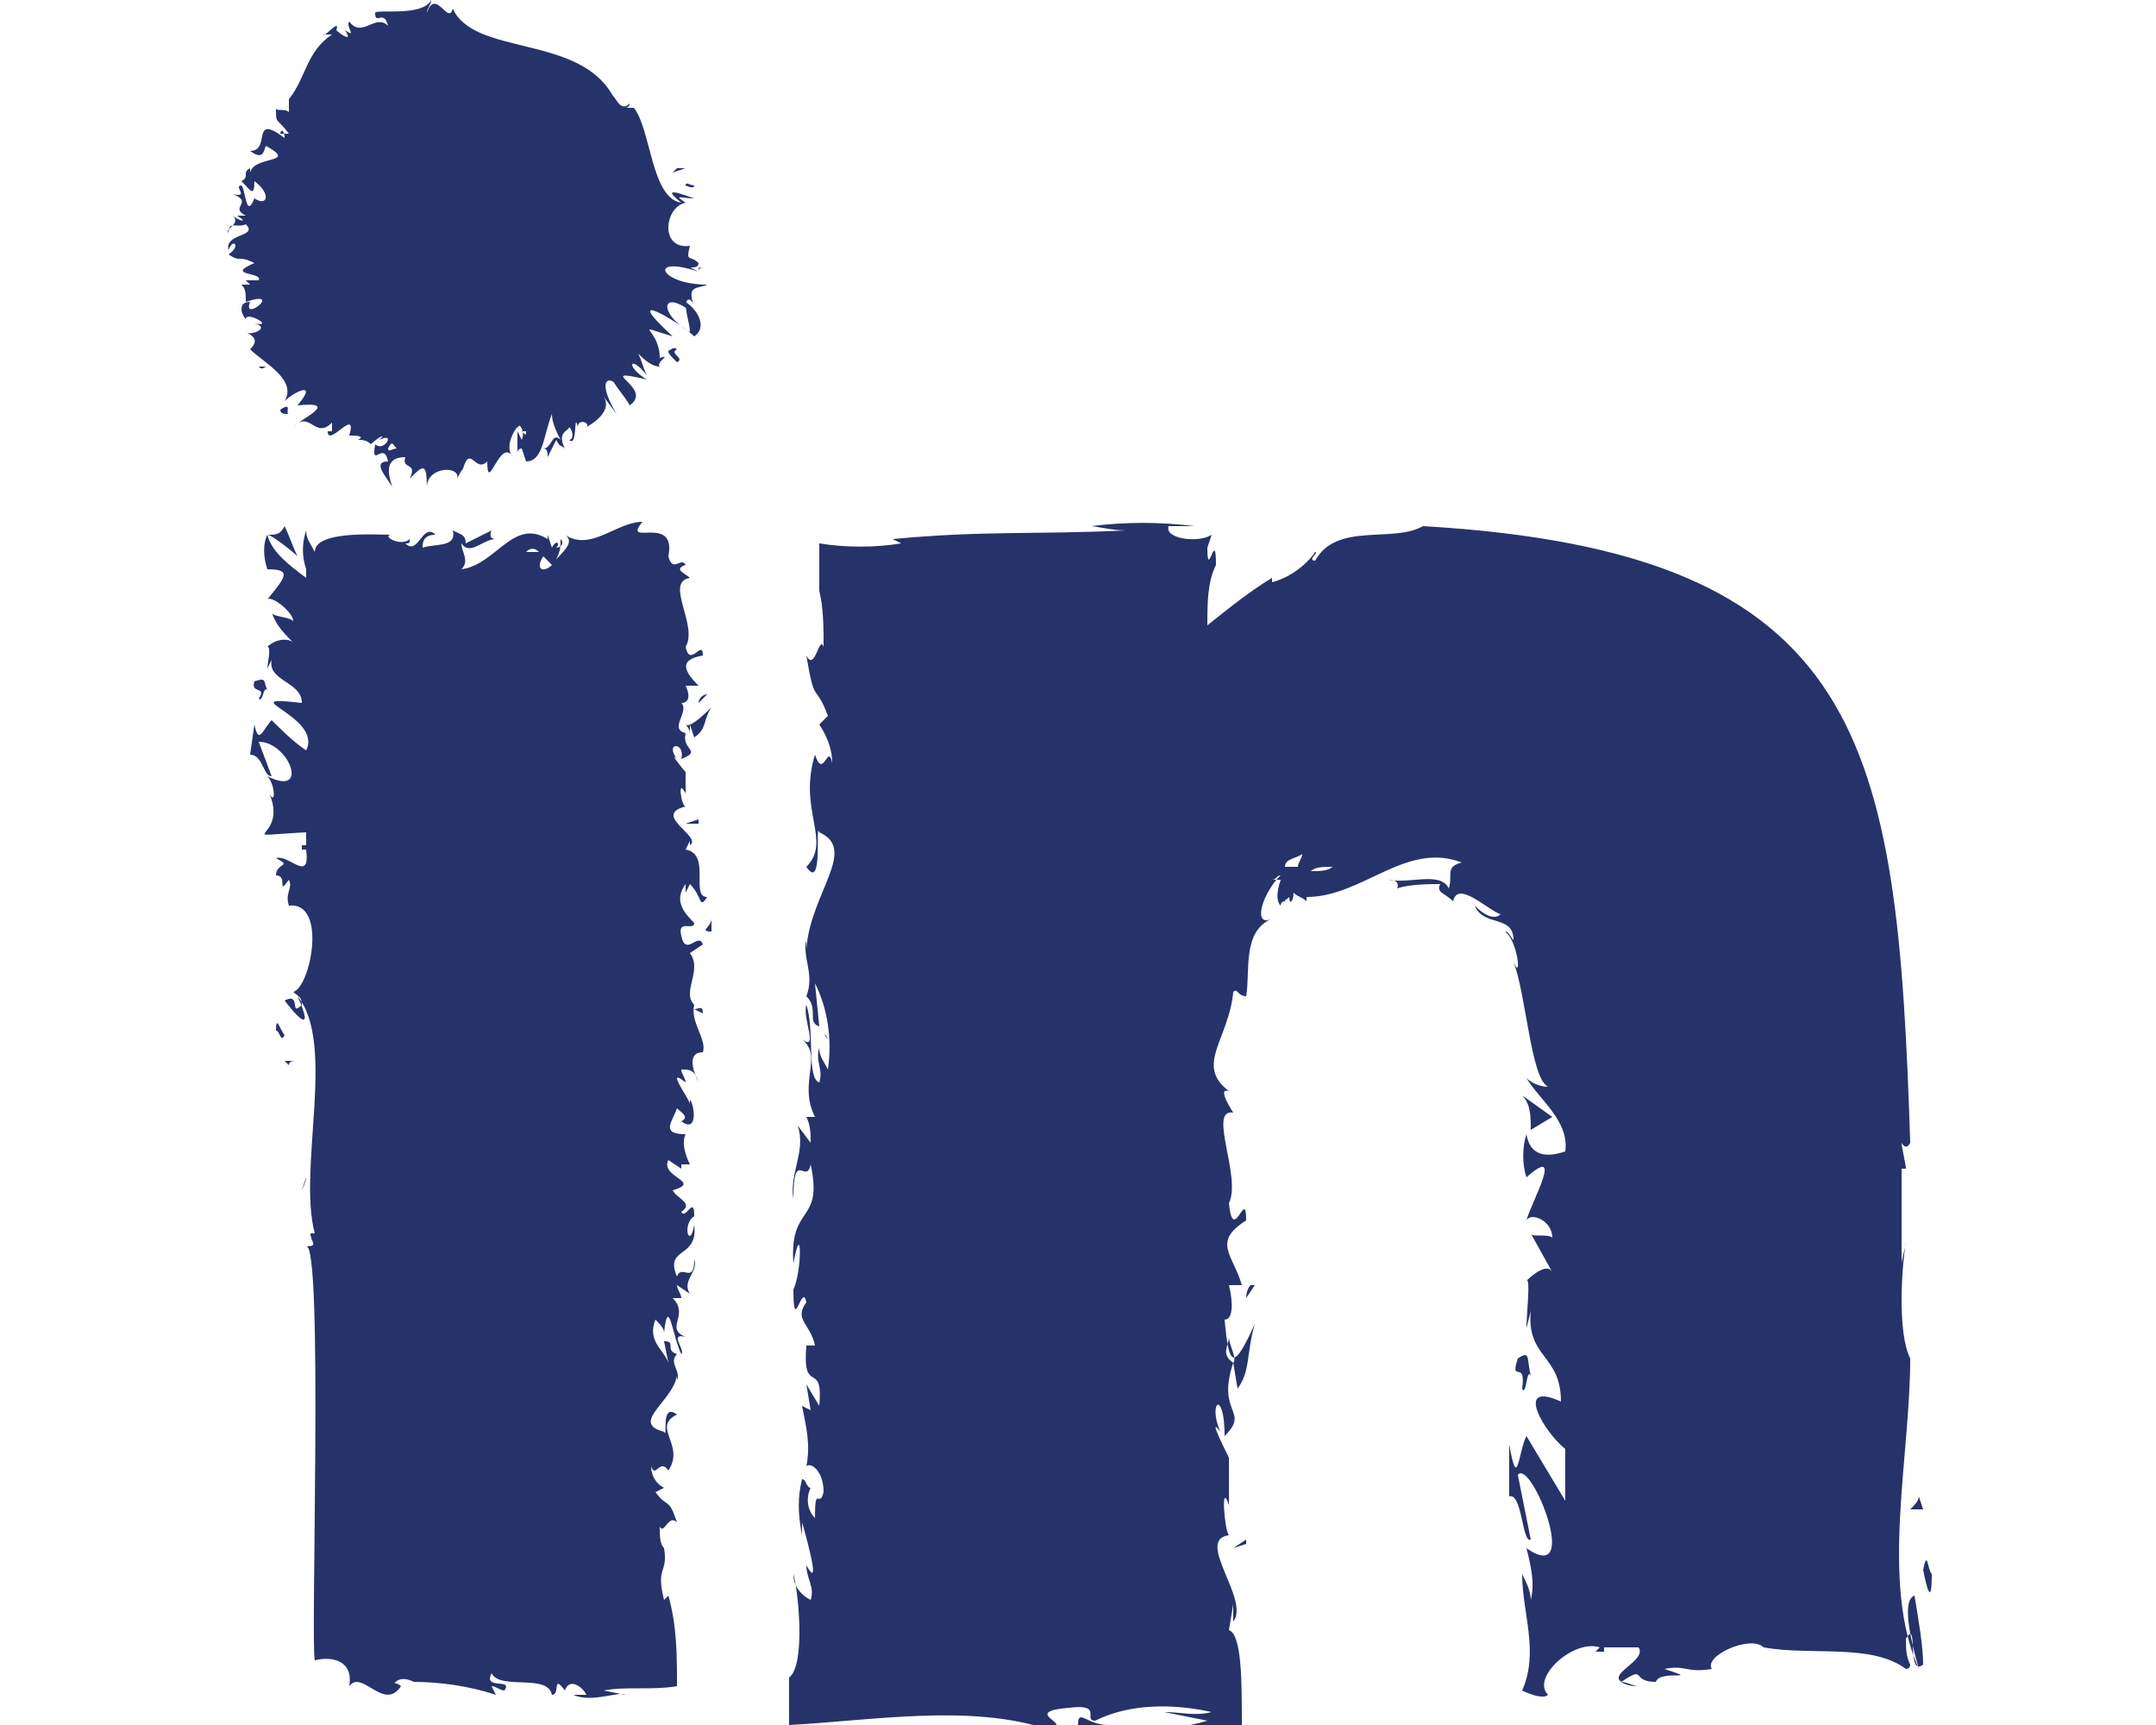 <svg xmlns="http://www.w3.org/2000/svg" xmlns:xlink="http://www.w3.org/1999/xlink" id="Ebene_1" x="0px" y="0px" viewBox="0 0 50 40" style="enable-background:new 0 0 50 40;" xml:space="preserve"><style type="text/css">	.st0{fill:#26336A;}</style><g>	<path class="st0" d="M6,8.5c0.1,0.1,0.1,0,0.2,0L6,8.5z"></path>	<path class="st0" d="M14.2,8.8c0.1,0.2,0.3,0.4,0.4,0.6c-0.1-0.2,0-0.2,0-0.3L14.2,8.8z"></path>	<path class="st0" d="M5.7,7.7C5.9,7.8,6,7.9,5.8,8.1c0.3,0.3,1.1,0.7,0.8,1.2c0.2-0.2,0.8-0.5,0.3,0.1c1-0.1,0.1,0.3-0.1,0.5  c0.4-0.4,0.5,0.3,0.9-0.1v0.2c0,0,0,0-0.1,0c0,0.4,0.7-0.6,0.5,0.1c0.1,0,0.4,0,0.2,0.1c0.1,0,0.2,0,0.3,0.1  c0.1-0.1,0.4-0.3,0.2-0.1c0.4-0.2,0.1,0.3-0.1,0.1c-0.1,0.6,0.2-0.1,0.3,0.4c-0.4,0,0,0.4,0.1,0.6c-0.1-0.3-0.2-0.7,0.3-0.7  c-0.1,0.3,0.3,0.1,0.1,0.5c0.3-0.3,0.4-0.4,0.4,0.2c0-0.5,0.8-0.5,0.7-0.2c0,0,0.2-0.4,0.1-0.1c0.2-0.8,0.3,0,0.6-0.3  c0,0.8,0.3-0.6,0.6-0.1c-0.2-0.2,0-0.6,0.1-0.7c0,0,0,0.1,0,0.1c0-0.3,0.2,0,0.1,0.2l-0.1-0.2c0,0.2,0,0.4,0,0.5c0,0,0-0.1,0.1-0.1  c0,0.1,0,0.2,0,0l0.1,0.3c0.4,0,0.4-0.6,0.6-1.1c0,0.2,0.1,0.4,0.2,0.6c-0.2-0.2-0.2,0.2-0.4,0.2c0.1,0,0.1,0.1,0.1,0.2l0.2-0.4  c0.1,0.2,0.1,0.1,0.2,0.2c-0.2-0.4,0.1-0.4,0.1-0.5c0.1,0.1,0.1,0.3,0,0.3c0.2,0.2,0.1-0.7,0.2-0.3c0-0.2,0.3-0.1,0.2,0  c0.2-0.1,0.6-0.4,0.4-0.7c0,0,0.3,0.4,0.3,0.4c-0.6-1,0-1,0.3-0.2l0,0C15.2,9,13.7,8.5,15,8.8c-0.5-0.3-0.4-0.6,0-0.1  c-0.1-0.2-0.1-0.3-0.2-0.5c0.1,0.1,0.3,0.3,0.5,0.3c-0.1-0.1,0.3-0.3,0-0.2c0-0.7-0.7-0.8,0.3-0.5c-1.3-1.2,0.2-0.3,0.5,0  c0.3-0.2,0.1-0.6-0.2-0.8C15.9,7.3,16,7.5,16,7.7c-0.7-0.4-0.7-1,0-0.5c-0.2-0.2,0-0.4,0.1-0.1c-0.2-0.5,0.1-0.4,0.3-0.5  c-1.1,0-1.4-0.7-0.2-0.3c-0.4-0.2,0,0,0-0.2c-0.2-0.2-0.3,0-0.2-0.4c-0.7,0.1-0.6-0.9-0.1-1c-0.3-0.2-0.1-0.1,0.2-0.1  c-0.3-0.1-0.8-0.3-0.3,0.1c-0.7-0.1-0.7-1.7-1.1-2.2l-0.2,0c0,0,0.1,0,0.1-0.1c-0.2,0.2-0.3-0.1-0.4-0.2c-0.8-1.4-3.2-0.9-3.7-2  c-0.1,0.4-0.4-0.5-0.6,0.1C9.9,0.2,10,0.1,10,0C9.8,0.4,8.7,0.2,8.7,0.3c0,0.3,0.2-0.1,0.3,0.3C8.7,0.3,8.4,0.9,8.1,0.5  C8,0.6,8.3,0.9,8,0.7c0.2,0.3-0.1,0.1-0.2,0c0.1-0.3-0.3,0.2-0.3,0.1l0.2,0c-0.6,0.4-0.6,1-1,1.5l0,0c0,0.1,0,0.2,0,0.3  c-0.1-0.1-0.3,0-0.3-0.1c0,0.4,0,0.2,0.3,0.6l-0.2,0C6.5,3,6.6,3,6.6,3.2C5.8,2.6,6.3,3.5,5.8,3.5c0.4,0.3,0.3-0.2,0.4-0.1  C6.9,3.8,5.9,3.6,5.8,4c0,0,0,0,0-0.1C5.6,4,5.8,4.1,5.6,4.2c0.2,0.2,0.3,0.4,0.3,0c0.4,0.3,0.3,0.6,0,0.4C5.7,5.1,5.7,4.4,5.6,4.3  c-0.2,0,0.2,0.3-0.2,0.2c0.5,0.2-0.1,0.3,0.3,0.5l-0.2,0c0.3,0.2,0,0.1-0.1,0c0.2,0.2-0.2,0.3-0.1,0.4c0-0.3,0.2-0.1,0.4-0.2  c0.3,0.3-0.5,0.2-0.4,0.6c0.1-0.3,0.3-0.1,0,0.1c0.3,0.2,0.2,0,0.6,0.2C5.2,6.4,6.1,6.3,6,6.5l-0.3,0l0.1,0.1l-0.2,0  C5.7,6.7,5.7,6.8,5.7,7C6.6,6.7,5.6,7.5,5.8,7C5.5,7,5.6,7.3,5.7,7.4c0-0.2,0.7,0.2,0.2,0.1C6.3,7.6,5.8,7.8,5.7,7.7z M12.1,10  c0,0,0.1,0,0.1,0C12.2,10.1,12.2,10.1,12.1,10z M9,10.4c0.1-0.2,0.1-0.1,0.2,0C9.1,10.4,9,10.5,9,10.4z"></path>	<polygon class="st0" points="6.2,8.5 6.2,8.5 6.2,8.5  "></polygon>	<path class="st0" d="M16.3,6.2C16.3,6.2,16.3,6.2,16.3,6.2c0,0-0.1,0-0.1,0.1C16.2,6.2,16.2,6.2,16.3,6.2z"></path>	<path class="st0" d="M14.9,2.8c0,0,0,0.1,0,0.1L14.9,2.8z"></path>	<path class="st0" d="M15.7,3.9c0,0-0.1,0.1-0.1,0.1l0.3-0.1L15.7,3.9z"></path>	<path class="st0" d="M16.1,4.3c-0.1,0-0.2-0.1-0.2,0C15.9,4.3,16.1,4.4,16.1,4.3z"></path>	<path class="st0" d="M15.7,8.4c0.2-0.1-0.2-0.2,0-0.3c-0.1-0.1-0.2,0.1-0.2,0C15.5,8.2,15.5,8.2,15.7,8.4z"></path>	<path class="st0" d="M9.3,11.1c0-0.1,0-0.2,0-0.2L9.3,11.1z"></path>	<polygon class="st0" points="8,10 7.9,10.2 7.9,10.2  "></polygon>	<path class="st0" d="M6.5,9.5c0,0.1,0.1,0.1,0.2,0.1C6.6,9.6,6.8,9.3,6.5,9.5z"></path>	<polygon class="st0" points="6.9,28.7 6.9,28.7 6.9,28.7  "></polygon>	<path class="st0" d="M15.9,18L15.9,18C15.9,18,15.9,18,15.9,18z"></path>	<path class="st0" d="M16.1,23.4l0.2,0.1C16.3,23.3,16.2,23.4,16.1,23.4z"></path>	<path class="st0" d="M7,21.5L7,21.5C7,21.5,7,21.5,7,21.5z"></path>	<path class="st0" d="M15.4,31.1C15.5,31.2,15.5,31.1,15.4,31.1L15.4,31.1z"></path>	<polygon class="st0" points="6.2,12.4 6.2,12.4 6.2,12.4  "></polygon>	<path class="st0" d="M6.9,12.9c-0.1-0.2-0.2-0.5-0.3-0.7c-0.1,0.2-0.2,0.2-0.4,0.2l0,0C6.3,12.4,6.8,12.8,6.9,12.9z"></path>	<path class="st0" d="M15.9,16.7C15.9,16.7,15.9,16.7,15.9,16.7C15.9,16.7,15.9,16.8,15.9,16.7C15.9,16.8,15.9,16.7,15.9,16.7z"></path>	<path class="st0" d="M16,16.9C15.9,17,15.9,17,16,16.9C16,17,16,17,16,16.9z"></path>	<path class="st0" d="M16,16.8l0.1,0.3c0.3-0.2,0.2-0.4,0.4-0.7c-0.1,0.1-0.5,0.5-0.6,0.4c0,0,0.1,0.1,0.1,0.2  C16,16.9,16,16.9,16,16.8z"></path>	<path class="st0" d="M16,20.8C16,20.8,16,20.8,16,20.8L16,20.8L16,20.8z"></path>	<path class="st0" d="M15.9,19.7l0.1-0.2c0,0.1,0,0.1,0,0.1c0.3-0.2-0.9-0.7-0.1-0.9c-0.1,0-0.2-0.7,0-0.3l0-0.5h0  c-0.1-0.1-0.4-0.5-0.2-0.3c-0.3-0.4,0.2-0.4,0.1,0c0.5-0.2,0-0.2,0.1-0.6c-0.4-0.1,0.1-0.5-0.1-0.7c0.2,0,0.2-0.2,0.1-0.4l0.3,0  c-0.3-0.3-0.5-0.6,0.1-0.7c0-0.4-0.3,0.3-0.4-0.2c0.3-0.5-0.5-1.5,0.1-1.6c-0.1-0.1-0.4-0.2-0.1-0.3c-0.1-0.2-0.3,0.2-0.4-0.2  c0.2-1-1.1-0.2-0.6-0.8c-0.6,0-1.2,0.7-1.8,0.3c0.3,0.2-0.2,0.5-0.3,0.7c0,0,0,0,0,0.1h-0.1c0,0,0.1,0,0.1,0l0-0.1  c-0.2,0.2-0.4,0.1-0.2-0.2l0.2,0.2c0.1-0.1,0.2-0.3,0.2-0.5c0,0,0,0,0,0c0,0,0-0.1,0-0.1c0.1,0.1,0,0.2-0.1,0.2  c0.1-0.1,0-0.2-0.1,0l-0.1-0.3l0,0.1c-0.8-0.5-1.2,0.6-2,0.7c0.2-0.2,0-0.4,0-0.6c0.2,0.3,0.5-0.1,0.8-0.1c-0.2,0-0.1-0.2-0.1-0.2  l-0.6,0.3c0-0.2-0.1-0.2-0.3-0.3c0.1,0.4-0.4,0.3-0.7,0.4c0-0.1,0-0.3,0.3-0.3c-0.3-0.3-0.4,0.5-0.7,0.2c0.1,0,0.1,0,0.1-0.1  c-0.2,0.2-0.7-0.1-0.4-0.1c-0.4,0-1.8-0.1-1.8,0.4c-0.1-0.2-0.2-0.3-0.2-0.5c-0.1,0.3-0.1,0.6,0,0.9H7.1v0.2  c-0.4-0.3-0.8-0.6-0.9-1c-0.1,0.2-0.1,0.5,0,0.8c0.6,0,0.4,0.2,0,0.7c0.1-0.1,0.6,0.3,0.6,0.5c-0.1-0.1-0.5-0.1-0.5-0.2  c0.1,0.3,0.3,0.5,0.5,0.7c-0.1-0.1-0.4-0.1-0.6,0.1c0.1,0,0,0.4,0,0.5l0.1-0.2c-0.1,0.5,0.7,0.5,0.7,1c-1.7-0.2,0.5,0.3,0.1,1.1  c-0.3-0.2-0.6-0.5-0.8-0.7c-0.2,0.2-0.3,0.6-0.4,0.1l-0.1,0.7c0.3,0,0.3,0.5,0.5,0.5L6,17.2c0.7,0,1.2,1.3,0.2,0.8  c0.2,0.2,0.2,0.8,0,0.3c0.6,1.2-1,1.1,0.9,1v0.3l-0.1,0v0.1l0.1,0c0.1,0.8-0.4,0.1-0.7,0.2c0.4,0.2,0,0.1,0,0.4  c0.3,0,0,0.5,0.3,0.1c0.1,0.2-0.1,0.3,0,0.6c0.9-0.1,0.5,1.9,0.1,2c0.1,0.1,0.2,0.1,0.2,0.3c-0.3,0.3,0-0.3-0.4-0.1  c0.3,0.4,0.7,0.8,0.3-0.1c0.9,1.1,0,4,0.4,5.5c0,0-0.1,0-0.1,0c0,0.2,0.2,0.3-0.1,0.3c0.4-0.1,0.1,9.2,0.2,9.6  c0.4-0.1,0.9,0,0.8,0.6c0.3-0.4,0.8,0.6,1.2,0C9.2,39,9,39,9.1,39.1c0.1-0.2,0.3-0.2,0.5-0.1l0,0c0.6,0,1.3,0.1,1.9,0.3l-0.1-0.2  c0.1,0,0.2,0.1,0.3,0.1c0.2-0.3-0.5,0-0.3-0.4c0.2,0.4,1.3,0,1.4,0.5c0.2,0,0-0.5,0.3-0.1c0.1-0.3,0.4-0.1,0.5,0.1  c-0.1,0-0.2,0-0.3,0c0.4,0.2,1.1-0.1,1.2,0l-0.5-0.1c0.5-0.1,1.1,0,1.7-0.1c0-0.7,0-1.4-0.2-2.1l-0.1,0.1c-0.2-0.8,0.1-0.6,0-1.2  l0,0c-0.1-0.1-0.1-0.3-0.1-0.5c0.1,0.2,0.2-0.3,0.4-0.1c-0.2-0.6-0.2-0.3-0.5-0.7l0.2-0.1c-0.2-0.1-0.3-0.3-0.3-0.5  c0.1,0.3,0.2-0.2,0.4,0.1c0.4-0.6-0.4-1,0.2-1.3c-0.4-0.3-0.2,0.6-0.3,0.4c-0.8-0.2,0.2-0.7,0.3-1.3c0,0.1,0,0.1,0,0.1  c0.1-0.2-0.2-0.4,0-0.6c-0.3-0.1,0-0.3-0.3-0.3l0.1,0.5c-0.1-0.3-0.5-0.5-0.3-1c0.1,0.1,0.2,0.2,0.2,0.3c0.1-0.9,0.2,0.1,0.4,0.5  c0.1-0.1-0.3-0.5,0.1-0.4c-0.5-0.2,0.1-0.5-0.3-0.9l0.2,0c0-0.1-0.1-0.2-0.1-0.3l0.3,0.2c-0.2-0.3,0.2-0.5,0.1-0.8  c0,0.6-0.3,0.1-0.4,0.4c-0.3-0.7,0.5-0.4,0.4-1.2c-0.1,0.6-0.3,0,0-0.2c0-0.5-0.2,0.1-0.3-0.1c0.3-0.2-0.1-0.3-0.2-0.5  c0.7-0.2-0.3-0.3-0.1-0.7l0.3,0.2L15.8,27L16,27c-0.1-0.2-0.2-0.5-0.1-0.7c-0.6,0-0.3-0.3-0.2-0.6c0.1,0.1,0.3,0.2,0.1,0.3  c0.4,0.3,0.3-0.4,0.2-0.5c0,0.1,0,0.1,0,0.1c0-0.1-0.6-0.9-0.1-0.5c0-0.1-0.1-0.2-0.1-0.3c0.2,0,0.3,0,0.4,0.3  c-0.1-0.2-0.3-0.7,0.1-0.7c0.1-0.3-0.3-0.7-0.2-1.1c0,0,0,0,0,0c-0.3-0.3,0.2-0.8-0.1-1.2l0.3-0.2c-0.1-0.3-0.4,0.3-0.5-0.2  c-0.1-0.4,0.3-0.1,0.3-0.3c-0.2-0.2-0.5-0.5-0.2-0.9c0,0.1,0,0.2,0,0.2l0.1-0.2c0.3,0.3,0.2,0.6,0.4,0.3  C16,20.8,16.5,19.8,15.9,19.7z M12.5,12.8c-0.1,0-0.2,0-0.3,0C12.3,12.7,12.4,12.7,12.5,12.8z"></path>	<path class="st0" d="M6.2,20c0-0.1,0.1-0.1,0.1-0.1C6.3,19.9,6.2,19.9,6.2,20z"></path>	<path class="st0" d="M7,27.6c0,0,0.1-0.2,0.1-0.3L7,27.6z"></path>	<path class="st0" d="M6.7,24.7c0-0.1,0.1-0.1,0.2-0.1l-0.3,0L6.7,24.7z"></path>	<path class="st0" d="M6.4,23.9c0.1,0,0.1,0.3,0.2,0.1C6.5,23.9,6.4,23.5,6.4,23.9z"></path>	<path class="st0" d="M6.2,16c-0.1-0.2,0-0.3-0.3-0.2c-0.1,0.3,0.3,0.1,0.1,0.4C6.1,16.3,6.1,15.9,6.2,16z"></path>	<path class="st0" d="M16.2,16.3l0.2-0.2C16.3,16.1,16.2,16.2,16.2,16.3z"></path>	<polygon class="st0" points="16.2,19 15.9,19.1 16.2,19.1  "></polygon>	<path class="st0" d="M16.5,21.6c0-0.1,0-0.2,0-0.3C16.5,21.5,16.2,21.6,16.5,21.6z"></path>	<path class="st0" d="M28.6,33.5L28.6,33.5C28.6,33.5,28.6,33.6,28.6,33.5z"></path>	<polygon class="st0" points="29.6,20.2 29.6,20.2 29.6,20.2  "></polygon>	<path class="st0" d="M21.2,39.6l-0.5,0.2C21.5,39.7,21.2,39.6,21.2,39.6z"></path>	<path class="st0" d="M27.8,12.1c0,0,0.1,0,0.1,0C27.9,12.1,27.9,12.1,27.8,12.1z"></path>	<path class="st0" d="M19.2,24.1C19.1,23.9,19.1,24,19.2,24.1C19.2,24.2,19.2,24.2,19.2,24.1z"></path>	<polygon class="st0" points="35.4,26.2 35.4,26.1 35.4,26.2  "></polygon>	<path class="st0" d="M35.3,25.4c0.2,0.2,0.2,0.5,0.2,0.8l0.5-0.3L35.3,25.4z"></path>	<path class="st0" d="M44.4,37c-0.3,0.1-0.1,1,0.1,1.7c0,0,0,0,0,0c-0.9-2-0.2-4.9-0.2-7.2c-0.3-0.6-0.2-2.1-0.1-2.7  c0,0.1-0.1,0.4-0.1,0.5v-2.2c0,0,0.1,0,0.1,0c0-0.1-0.1-0.5-0.1-0.6c0,0,0.1,0.2,0.2,0c-0.3-9.3-1-13.7-11.3-14.3  c-0.7,0.4-2-0.1-2.5,0.8c-0.2,0,0.1-0.2,0-0.2c-0.2,0.3-0.6,0.6-1,0.7l0-0.1c-0.5,0.3-1,0.7-1.5,1.1c0-0.5,0-1,0.2-1.4  c0-0.9-0.2,0.4-0.2-0.4l0.1-0.3c-0.3,0.2-1.1,0.1-1-0.2c0.1,0,0.4,0,0.6,0c-0.8-0.1-1.6-0.1-2.4,0c0.1,0,0.5,0.1,0.8,0.1  c-2.1,0.1-3.3,0-5.4,0.2l0.2,0.1c-0.6,0.1-1.3,0.1-1.9,0c0,0.4,0,0.8,0,1.2l0-0.1c0.1,0.4,0.1,0.9,0.1,1.3  c-0.1-0.3-0.2,0.6-0.4,0.2c0.2,1.2,0.2,0.6,0.5,1.4l-0.2,0.2c0.2,0.3,0.3,0.6,0.3,0.9c-0.1-0.5-0.2,0.4-0.4-0.2  c-0.4,1.3,0.4,2-0.2,2.6c0.4,0.6,0.2-1.1,0.3-0.8c0.9,0.4-0.2,1.4-0.3,2.7c0-0.1,0-0.1,0-0.2c-0.1,0.4,0.2,0.8,0,1.3  c0.3,0.3,0,0.6,0.3,0.7l-0.1-1c0.3,0.6,0.4,1.3,0.3,2c-0.1-0.2-0.2-0.3-0.2-0.5c-0.1,0.3,0.1,0.5,0,0.8c-0.3-0.1-0.1-1.2-0.3-1.8  c-0.1,0.3,0.3,1.1-0.1,0.8c0.5,0.4-0.1,1,0.3,1.8l-0.2,0c0.1,0.2,0.1,0.4,0.1,0.6l-0.3-0.4c0.2,0.6-0.2,1.1-0.1,1.7  c0-1.2,0.3-0.3,0.4-0.8c0.3,1.4-0.5,0.9-0.4,2.3c0.2-1.1,0.2,0.2,0,0.6c0,1.1,0.2-0.2,0.3,0.3c-0.3,0.4,0.1,0.5,0.2,1h-0.2  c-0.1,1.2,0.4,0.3,0.3,1.4l-0.3-0.5l0.1,0.6l-0.2-0.1c0.1,0.5,0.2,0.9,0.1,1.4c0.1-0.1,0.4,0.1,0.4,0.6c-0.1,0.4-0.2-0.2-0.2,0.6  c-0.2-0.2-0.2-0.5-0.1-0.7c-0.1,0-0.1-0.2-0.2-0.2c-0.1,0.4-0.1,0.8,0,1.3c0-0.1,0-0.2,0-0.3c0,0,0.5,1.7,0.1,1  c0,0.3,0.2,0.5,0.1,0.8c-0.2-0.1-0.4-0.3-0.4-0.6c0.1,0.3,0.3,2.1-0.1,2.4c0,0.4,0,0.7,0,1.1c1.9-0.1,4.2-0.5,6,0.1  c0.7-0.1-0.7-0.4,0.5-0.5c0.8-0.1,0.3,0.3,0.6,0.3c0.8-0.4,1.8-0.4,2.7-0.2c-0.4,0.1-0.7,0-1.1,0l1,0.2c-1,0.3-2.1,0.2-1,0.4  c0-0.3,0.9-0.3,1.8-0.3c0-1,0-2.1-0.3-2.2l0.1-0.6c0,0.2,0,0.2,0,0.4c0.4-0.5-0.9-1.9-0.1-2c-0.1-0.1-0.2-1.3,0-0.7l0-1.1l0,0  c-0.1-0.2-0.5-1-0.2-0.6c-0.3-0.7,0.1-1,0.1,0.1c0.6-0.6-0.2-0.5,0.2-1.7l0.1,0.6c0.3-0.4,0.2-0.8,0.4-1.5c-0.5,1.1-0.6,1-0.7-0.1  c0.2,0,0.2-0.4,0.1-0.8l0.3,0c-0.2-0.7-0.7-1,0.1-1.5c0-0.8-0.3,0.6-0.4-0.4c0.3-0.6-0.5-2.2,0.1-2.1c0,0-0.4-0.6-0.1-0.5  c-0.8-0.6,0-1.2,0.1-2.3c0.1-0.1,0.1,0.1,0.3,0.1c0.1-0.6-0.1-1.5,0.6-1.8c-0.4,0.2-0.3-0.4,0.1-0.9c0,0-0.1,0-0.1,0  c0.1,0,0.1-0.1,0.2-0.1c0,0-0.1,0.1-0.1,0.1h0.1c-0.1,0.3-0.1,0.5,0,0.6c0-0.1,0.1-0.1,0.2-0.2c0,0.2,0.1,0.1,0.1-0.1  c0.1,0.1,0.2,0.1,0.3,0.2l0-0.1c1.3,0,2.3-1.3,3.6-0.8c-0.4,0.1-0.2,0.3-0.3,0.6c-0.2-0.4-0.9-0.1-1.4-0.2c0.3,0,0.2,0.2,0.2,0.2  c0.3-0.1,0.8-0.1,1-0.1c-0.1,0.2,0.1,0.2,0.3,0.4c0.1-0.5,0.8,0.2,1.1,0.3c-0.1,0.1-0.3,0.1-0.6-0.2c0.2,0.5,0.9,0.2,0.9,0.8  c-0.1-0.1-0.1-0.2-0.2-0.2c0.3,0.2,0.4,1.2,0.2,0.7c0.3,0.8,0.4,2.7,0.8,2.9c-0.2,0-0.4-0.1-0.5-0.2c0.3,0.5,1,1,0.9,1.7  c-0.3,0.1-0.8,0.2-0.9-0.4c-0.1,0.3-0.1,0.7,0,1c0.9-0.8,0.1,0.6,0,1c0.1-0.2,0.6,0,0.6,0.4c-0.1-0.1-0.5,0-0.5-0.1l0.5,0.9  c-0.1-0.2-0.4,0-0.6,0.2c0.1-0.1,0,0.8,0,1.1l0.1-0.4c-0.1,1.1,0.7,1,0.7,2.1c-1.1-0.5-0.4,0.7,0.1,1.1v1.2c-0.3-0.5-0.6-1-0.9-1.5  c-0.2,0.4-0.2,1.3-0.4,0.2L35,34.7c0.3-0.1,0.3,1.1,0.5,1l-0.3-1.5c0.3-0.4,1.5,2.6,0.2,1.7c0.1,0.4,0.2,0.8,0.1,1.2  c0-0.2-0.1-0.4-0.2-0.6c0,0.9,0.4,1.8,0,2.7c0.2,0.1,0.5,0.2,0.6,0.1c-0.4-0.4,0.6-1.3,1.2-1.1c0,0-0.1,0.1-0.1,0.1h0.2l0-0.1h0.8  c0.2,0.3-0.7,0.6-0.4,0.8c0,0,0,0,0,0c0,0,0.1,0.1,0.4,0.1c-0.1,0-0.3-0.1-0.4-0.1c0.6-0.4,0.2,0,0.8,0c0.1-0.3,1.1,0,0.2-0.3  c0.5-0.1,0.5,0.1,1.1,0c-0.2-0.3,0.9-0.8,1.2-0.5c1.1,0.2,2.5-0.1,3.3,0.5c0,0,0.1,0,0.1-0.1c-0.1-0.2-0.1-0.4-0.1-0.6  c0.3-0.5,0,0.9,0.4,0.6C44.6,38.2,44.5,37.6,44.4,37z M28.5,31c0,0.2,0.2,0.5,0.1,0.6C28.3,31.4,28.5,31.2,28.5,31z M27.3,15.9  C27.3,15.9,27.3,15.9,27.3,15.9L27.3,15.9L27.3,15.9z M30.1,20.1c-0.1,0-0.2,0-0.3,0c0-0.2,0.3-0.2,0.4-0.3  C30.2,19.9,30.1,20,30.1,20.1z M30.4,20.2c0.1-0.1,0.3-0.1,0.5-0.1C30.8,20.2,30.6,20.2,30.4,20.2z"></path>	<path class="st0" d="M18.5,29.3c0-0.1,0-0.1,0-0.1C18.5,29.2,18.5,29.2,18.5,29.3z"></path>	<path class="st0" d="M29.7,20.8c0,0.1,0,0.1,0.1,0.1C29.8,20.8,29.8,20.8,29.7,20.8z"></path>	<path class="st0" d="M21.3,39.6L21.3,39.6C21.3,39.5,21.3,39.5,21.3,39.6z"></path>	<path class="st0" d="M44.5,34.7c0,0.1-0.1,0.2-0.2,0.3l0.3,0L44.5,34.7z"></path>	<path class="st0" d="M44.8,36.5c-0.1-0.1-0.1-0.6-0.2-0.1C44.6,36.4,44.8,37.5,44.8,36.5z"></path>	<polygon class="st0" points="37.1,38.4 37.1,38.4 37.1,38.4  "></polygon>	<path class="st0" d="M35.3,32.2c0.1,0.2,0.1-0.5,0.2-0.3c-0.1-0.4,0-0.6-0.3-0.4C35,32.1,35.4,31.5,35.3,32.2z"></path>	<path class="st0" d="M28.9,30.1l0.2-0.3l-0.1,0C29,29.8,28.9,29.9,28.9,30.1z"></path>	<polygon class="st0" points="28.9,35.7 28.6,35.9 28.9,35.8  "></polygon>	<path class="st0" d="M25,40c0.2,0,0.5,0,0.7,0C25.2,40,25,39.6,25,40z"></path></g></svg>